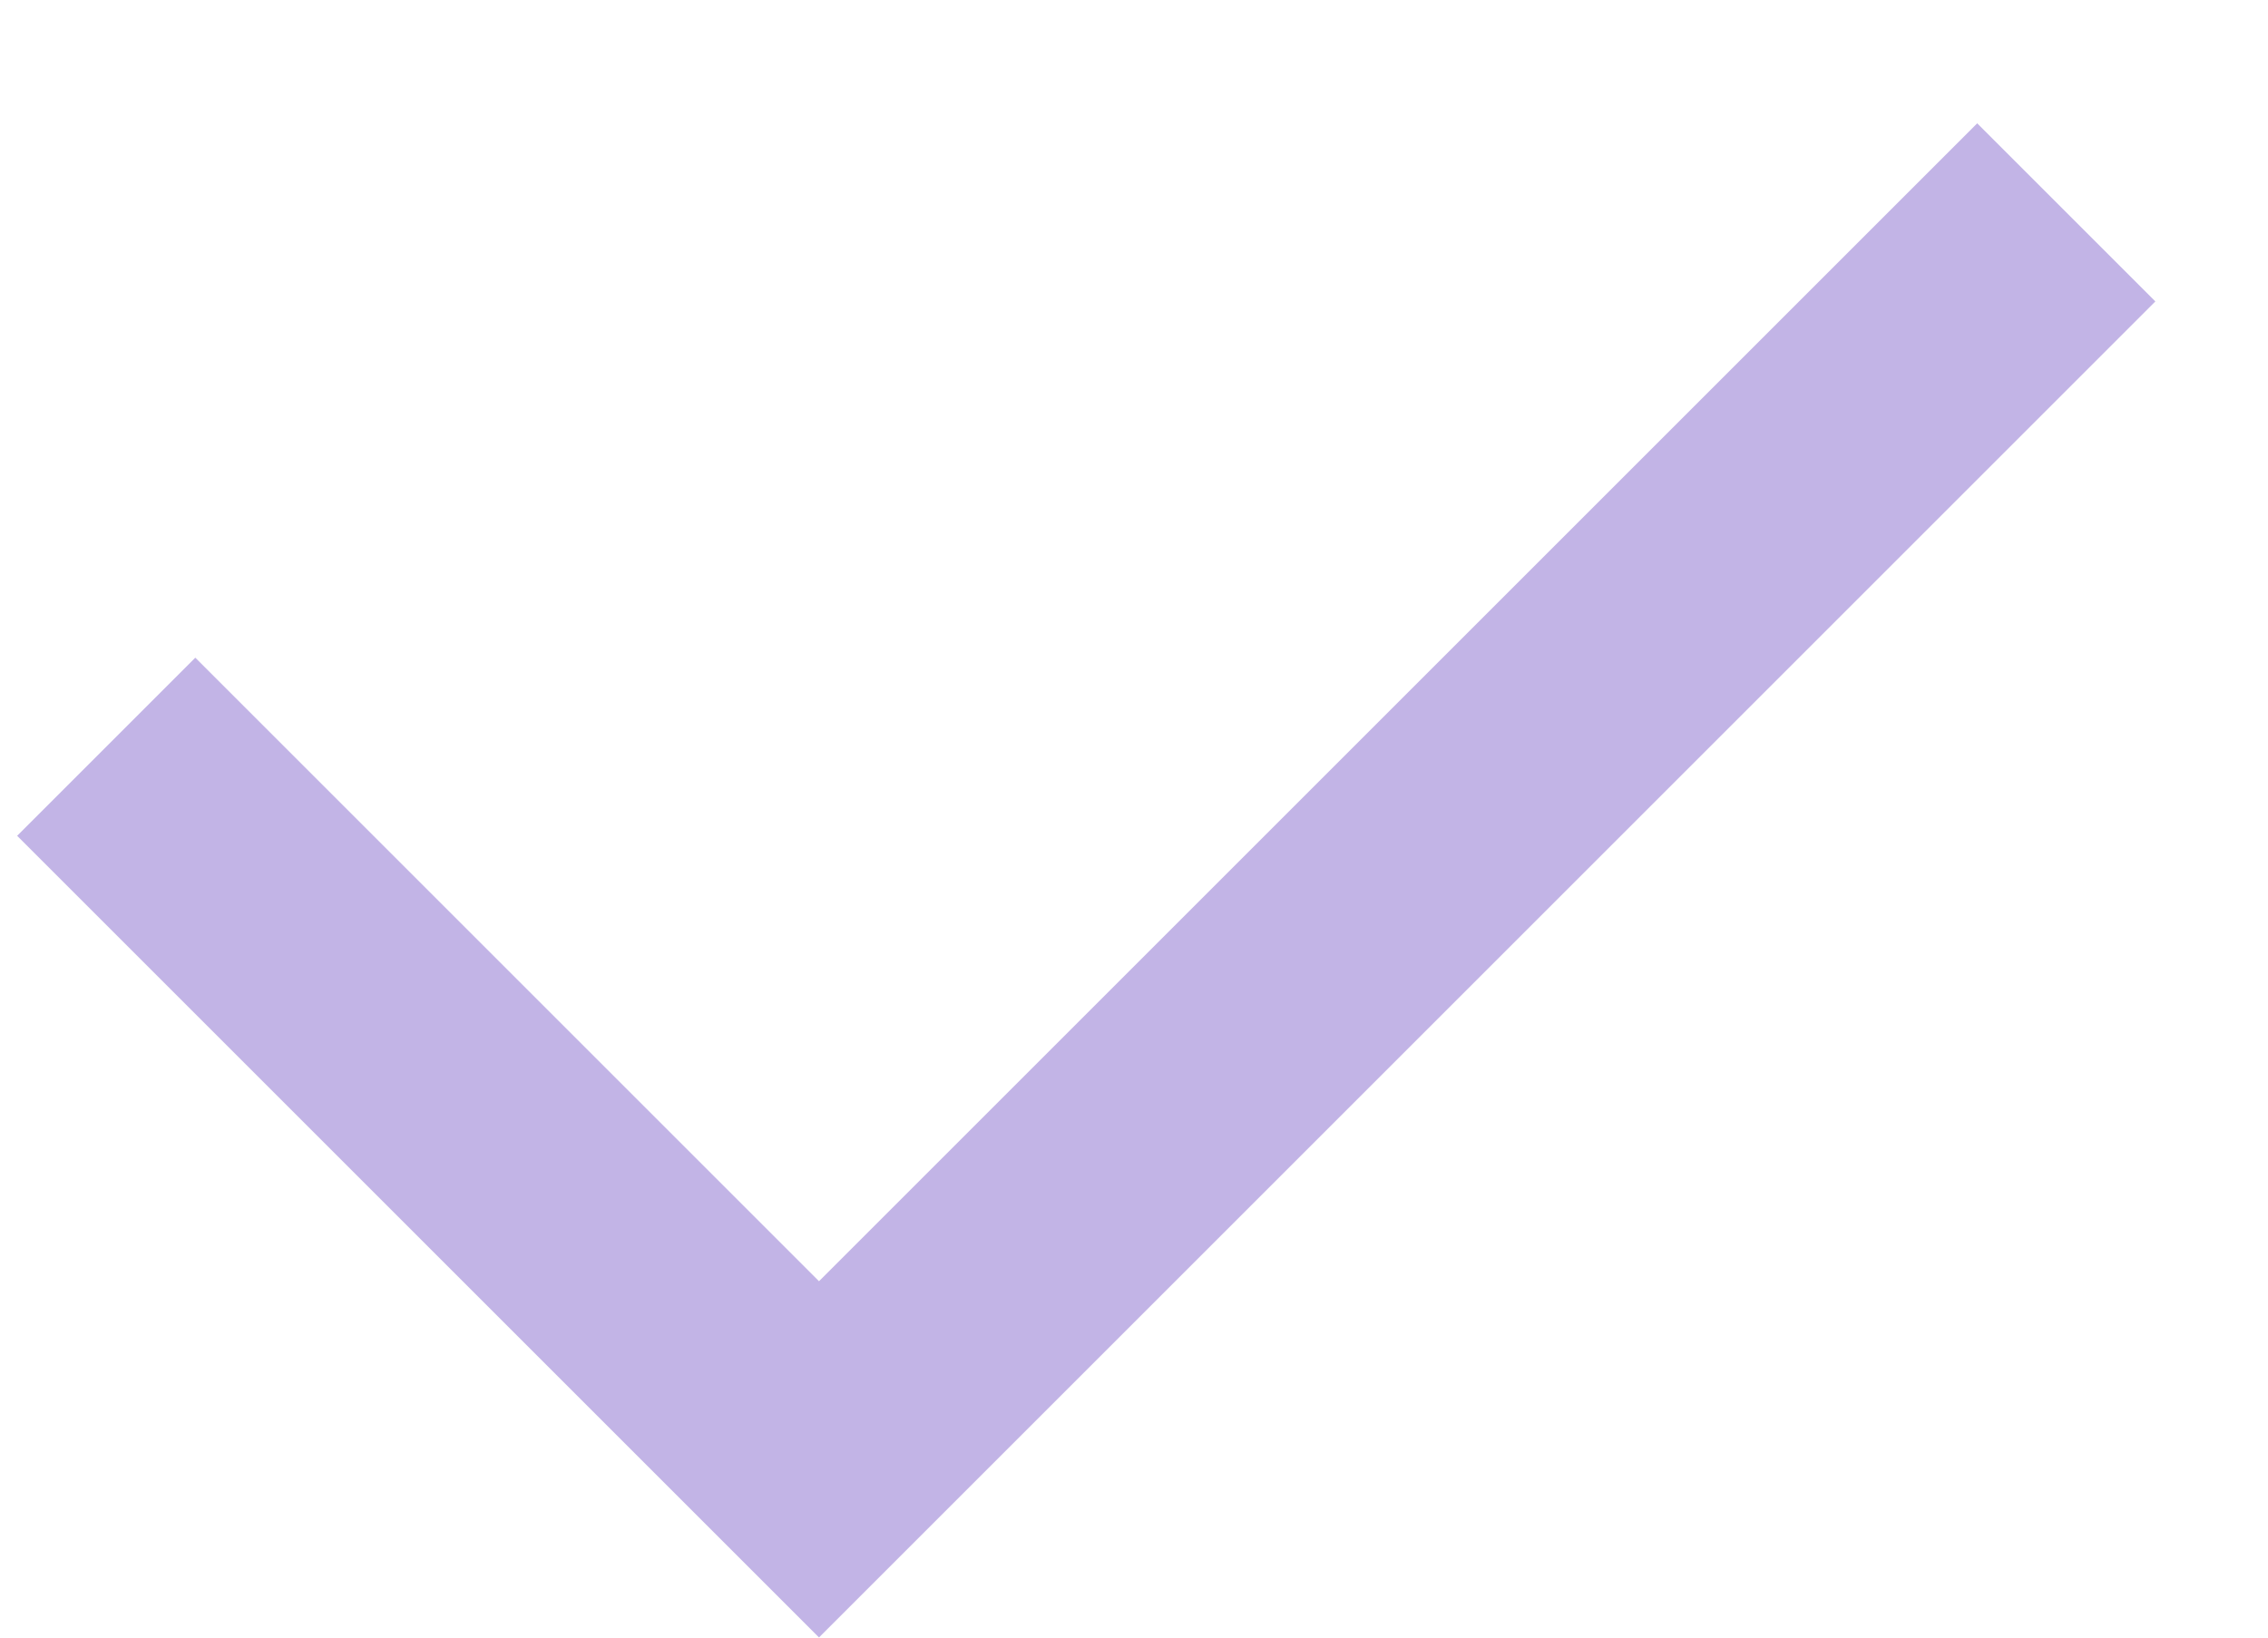 <svg width="18" height="13" viewBox="0 0 18 13" fill="none" xmlns="http://www.w3.org/2000/svg">
<path d="M6.5 10.171L15.692 0.979L17.106 2.393L6.5 12.999L0.136 6.635L1.55 5.221L6.5 10.171Z" fill="#C2B4E6"/>
</svg>
